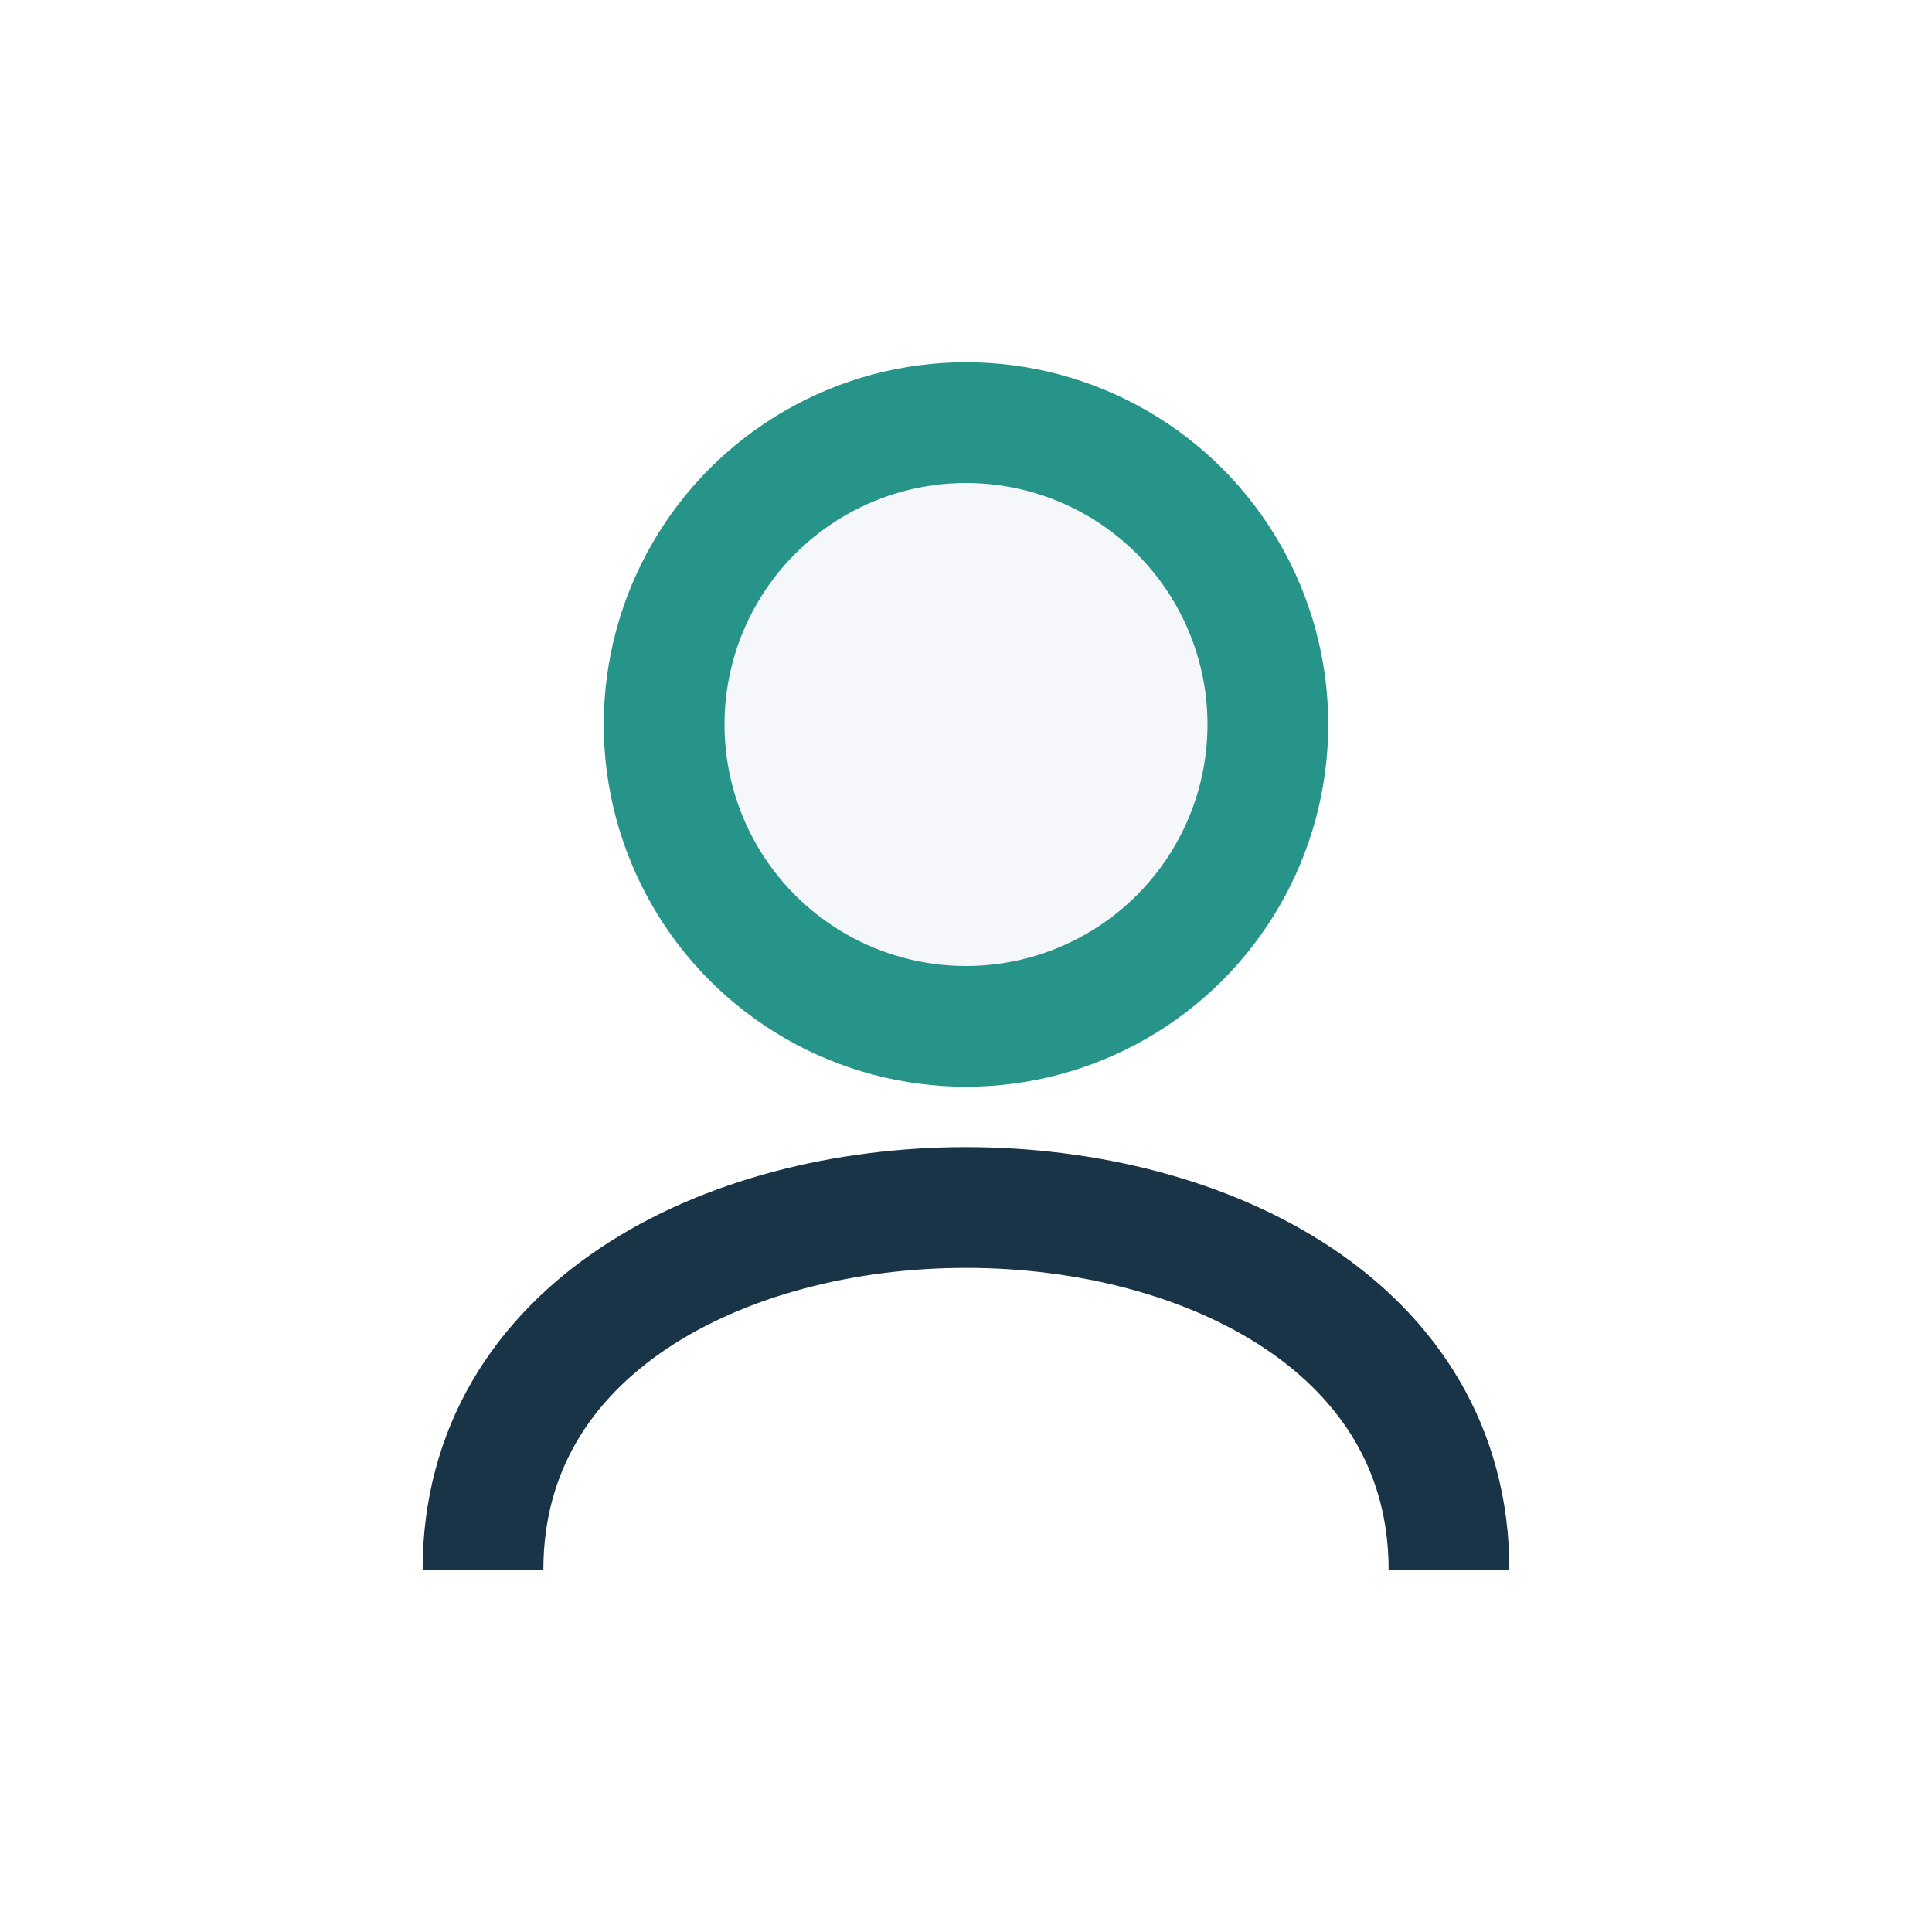 <?xml version="1.0" encoding="UTF-8"?>
<svg xmlns="http://www.w3.org/2000/svg" width="32" height="32" viewBox="0 0 32 32"><circle cx="16" cy="12" r="5" fill="#F5F7FA" stroke="#269488" stroke-width="2"/><path d="M8 26c0-4 4-6 8-6s8 2 8 6" stroke="#193446" stroke-width="2" fill="none"/></svg>